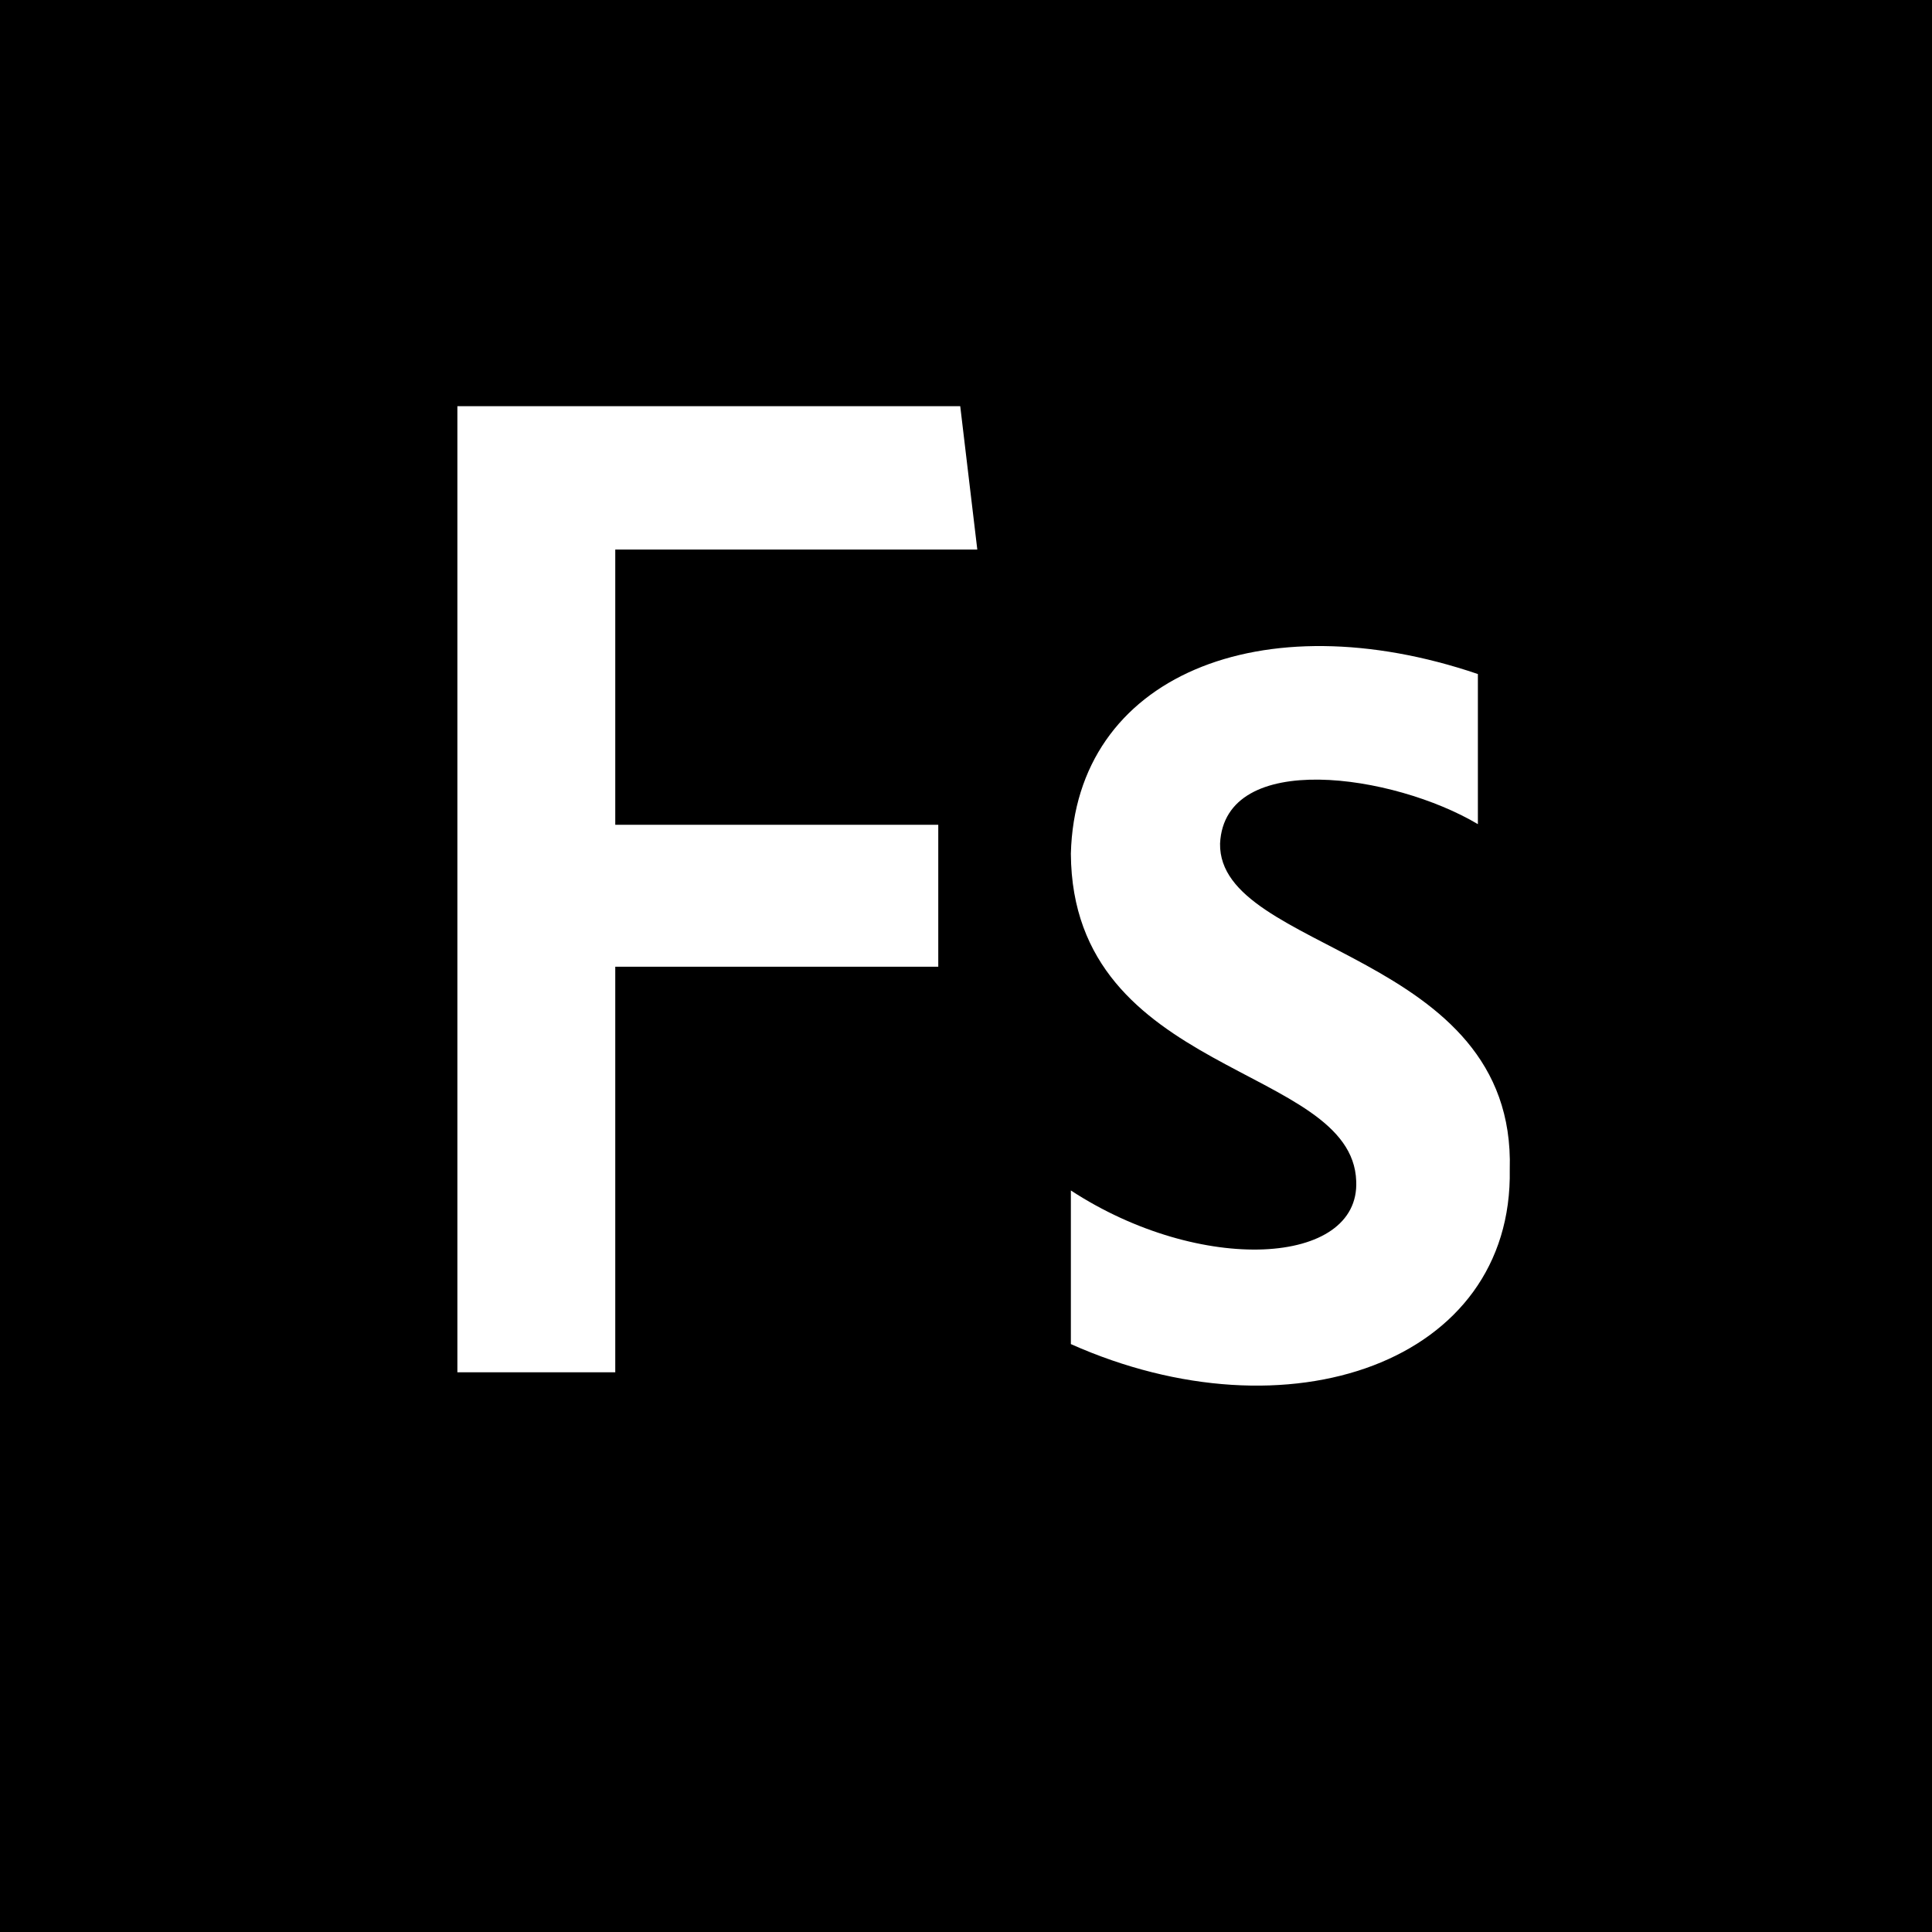 <svg version="1.1" xmlns="http://www.w3.org/2000/svg" width="512px" height="512px"><path fill-rule="evenodd" clip-rule="evenodd" d="M0,0h512v512H0V0z M121.211,363.668V107.638h133.261l4.524,38.002h-95.945v72.932h85.599v37.618h-85.599v107.479H121.211z M283.791,356.198v-40.712c34.362,22.453,76.634,20.012,75.62-2.487c-1.037-30.992-75.265-27.598-75.62-86.751c1.193-47.204,50.59-67.087,107.863-47.621v39.781c-22.235-13.228-67.123-19.944-68.326,5.153c-0.46,28.925,78.468,28.45,76.771,86.367C401.026,361.067,341.409,381.882,283.791,356.198z"/></svg>